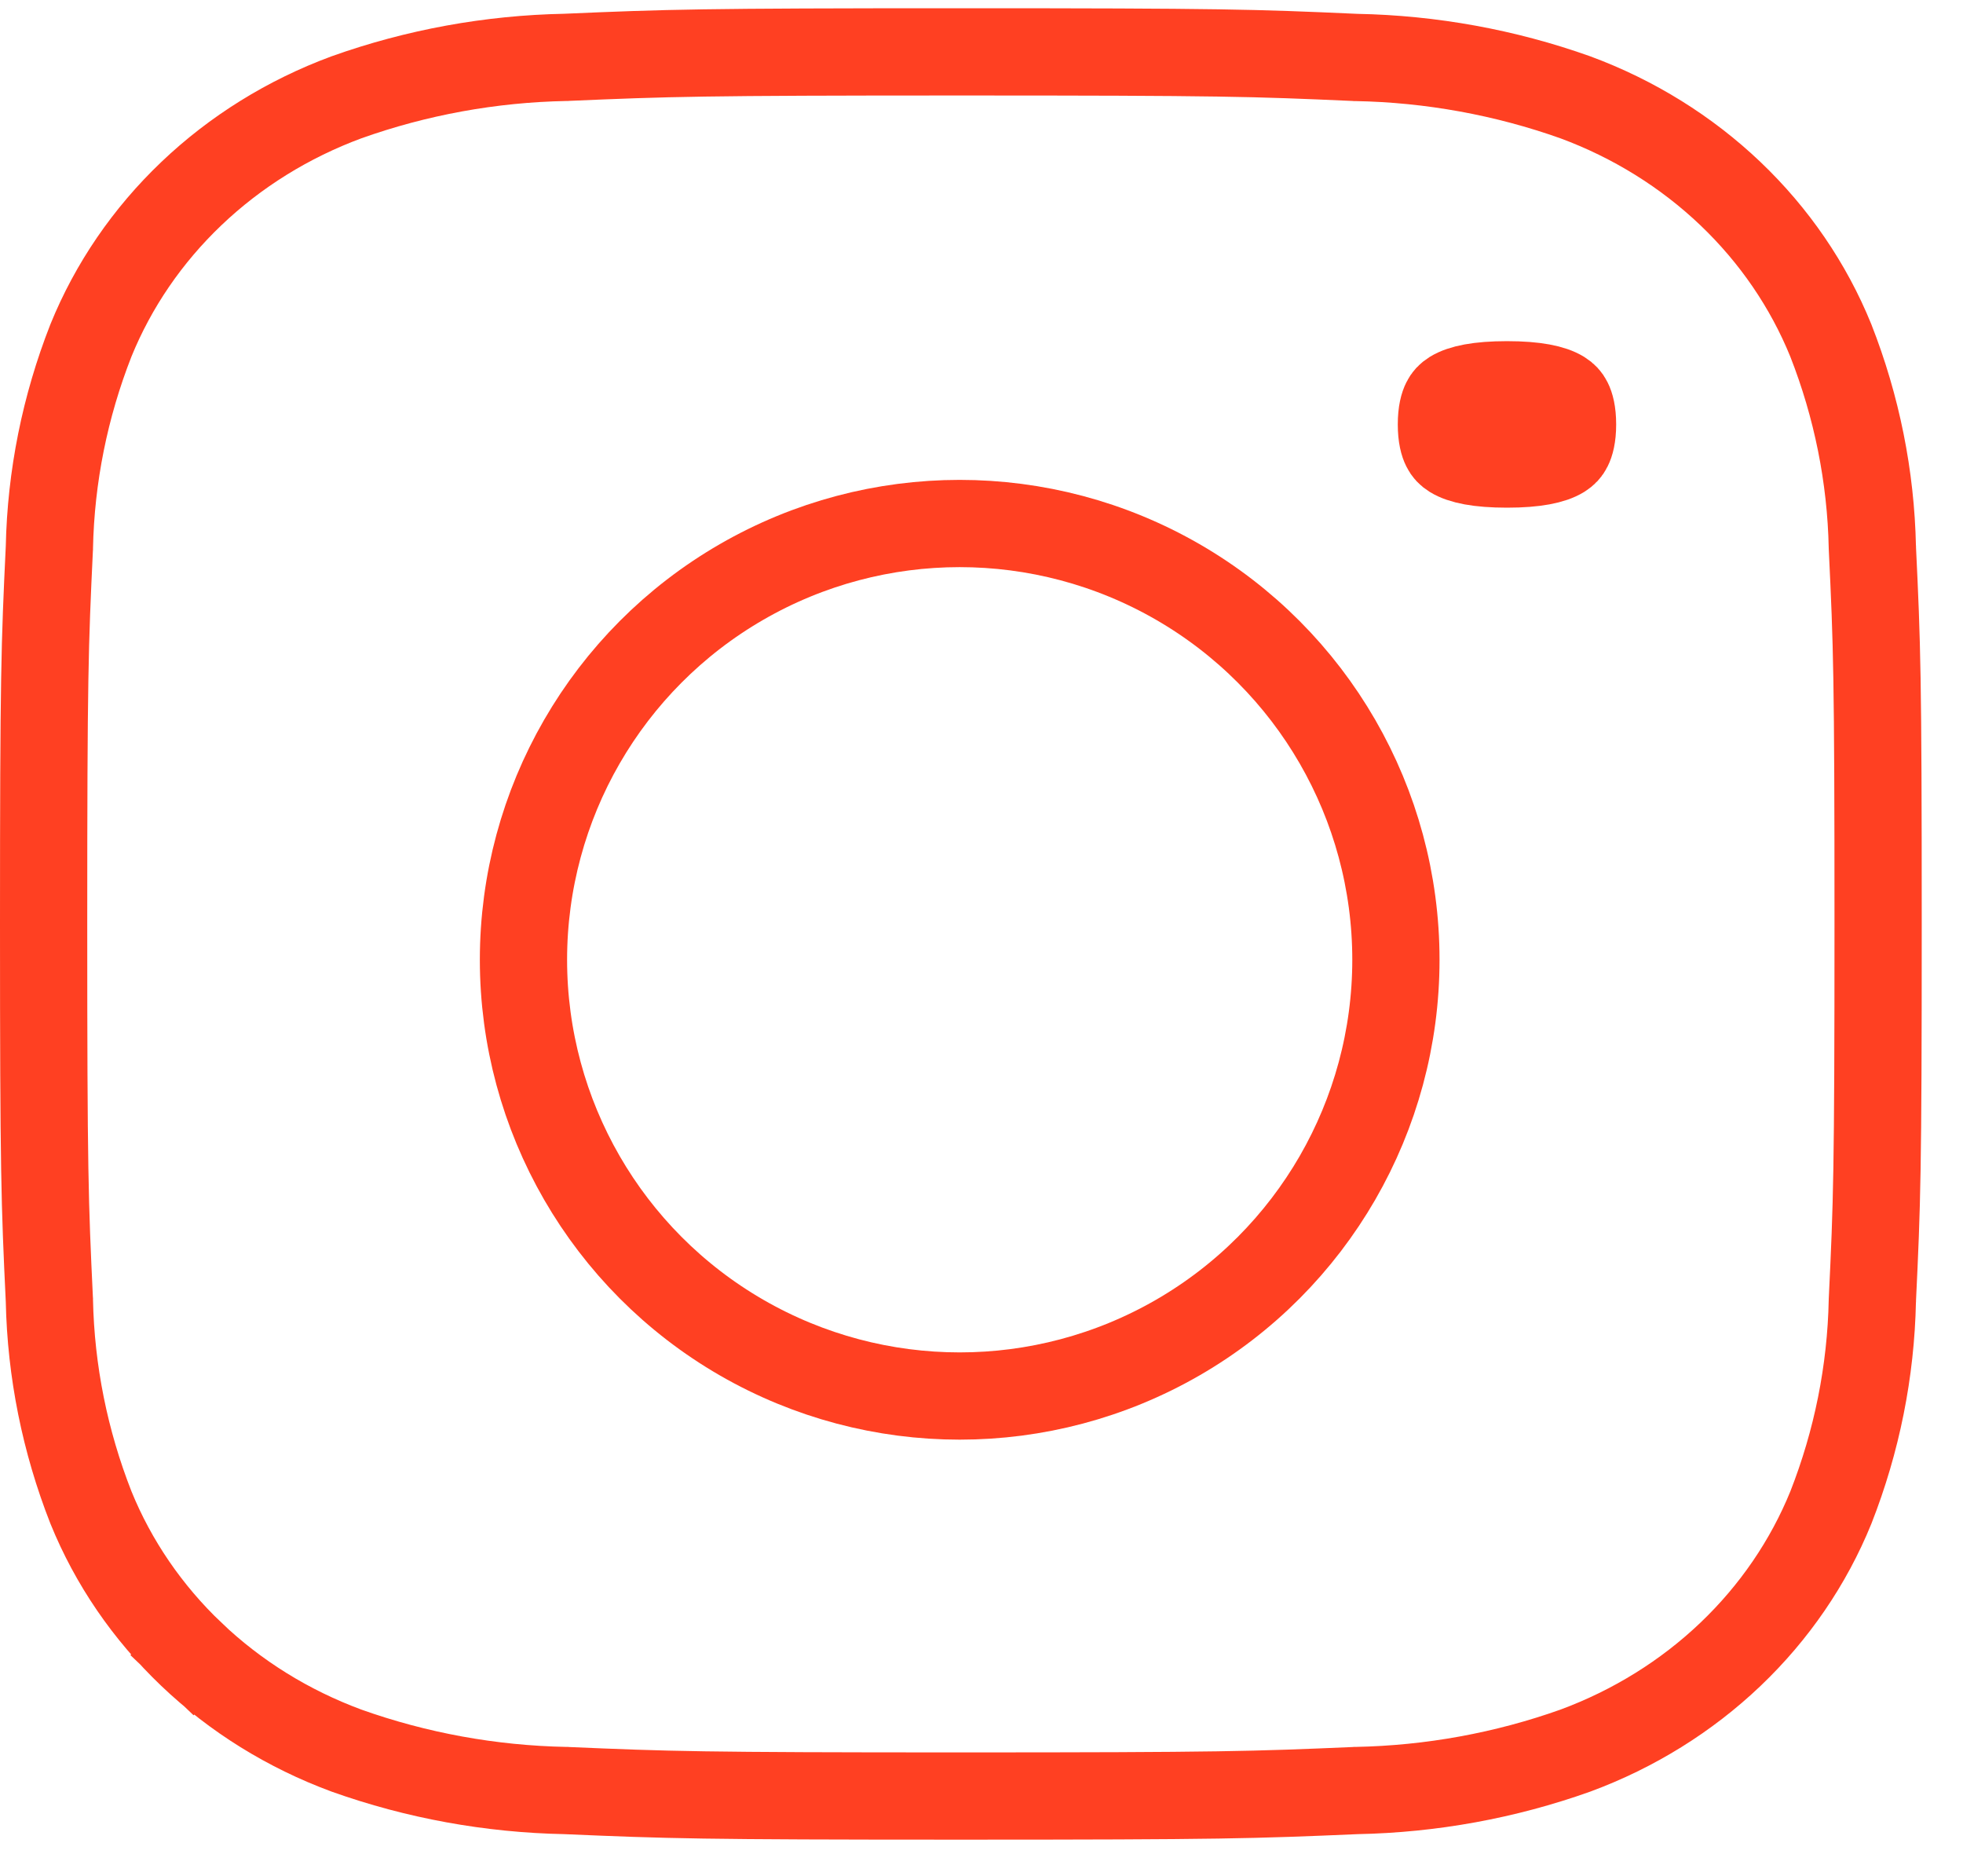 <svg width="45" height="43" viewBox="0 0 45 43" fill="none" xmlns="http://www.w3.org/2000/svg">
<path d="M36.049 9.729C36.049 10.007 36 10.163 35.958 10.246C35.921 10.321 35.871 10.375 35.791 10.425C35.588 10.55 35.203 10.637 34.546 10.637C33.89 10.637 33.504 10.55 33.301 10.425C33.221 10.375 33.171 10.321 33.134 10.246C33.092 10.163 33.043 10.007 33.043 9.729C33.043 9.45 33.092 9.294 33.134 9.211C33.171 9.136 33.221 9.082 33.301 9.032C33.504 8.907 33.89 8.82 34.546 8.82C35.203 8.82 35.588 8.907 35.791 9.032C35.871 9.082 35.921 9.136 35.958 9.211C36 9.294 36.049 9.45 36.049 9.729Z" stroke="#FF4022" stroke-width="2"/>
<path d="M12.964 1.315L12.976 1.315L12.988 1.314C15.316 1.214 16.05 1.189 22.027 1.189C28.007 1.189 28.736 1.212 31.063 1.316L31.076 1.317L31.089 1.317C32.807 1.349 34.506 1.659 36.114 2.231C37.45 2.725 38.659 3.477 39.667 4.437C40.674 5.397 41.457 6.543 41.969 7.802C42.566 9.322 42.888 10.925 42.922 12.545L42.923 12.559L42.923 12.572C43.029 14.787 43.054 15.482 43.054 21.179C43.054 26.876 43.029 27.569 42.923 29.785L42.923 29.798L42.922 29.812C42.889 31.432 42.568 33.036 41.971 34.556C41.459 35.815 40.676 36.961 39.669 37.921C38.661 38.882 37.451 39.633 36.116 40.127C34.508 40.7 32.809 41.01 31.091 41.043L31.079 41.043L31.067 41.044C28.739 41.144 28.005 41.169 22.027 41.169C16.05 41.169 15.318 41.144 12.99 41.044L12.978 41.043L12.966 41.043C11.247 41.01 9.548 40.7 7.941 40.127C6.605 39.633 5.395 38.882 4.388 37.921L3.714 38.629L4.388 37.921C3.38 36.961 2.597 35.815 2.085 34.556C1.488 33.037 1.166 31.433 1.132 29.813L1.132 29.8L1.131 29.786C1.026 27.571 1 26.876 1 21.179C1 15.482 1.026 14.789 1.131 12.574L1.132 12.56L1.132 12.547C1.166 10.927 1.488 9.322 2.085 7.802C2.597 6.544 3.38 5.397 4.388 4.437C5.395 3.477 6.605 2.725 7.941 2.231C9.548 1.658 11.246 1.348 12.964 1.315Z" stroke="#FF4022" stroke-width="2"/>
<circle cx="22" cy="22" r="10" stroke="#FF4022" stroke-width="2"/>
</svg>
